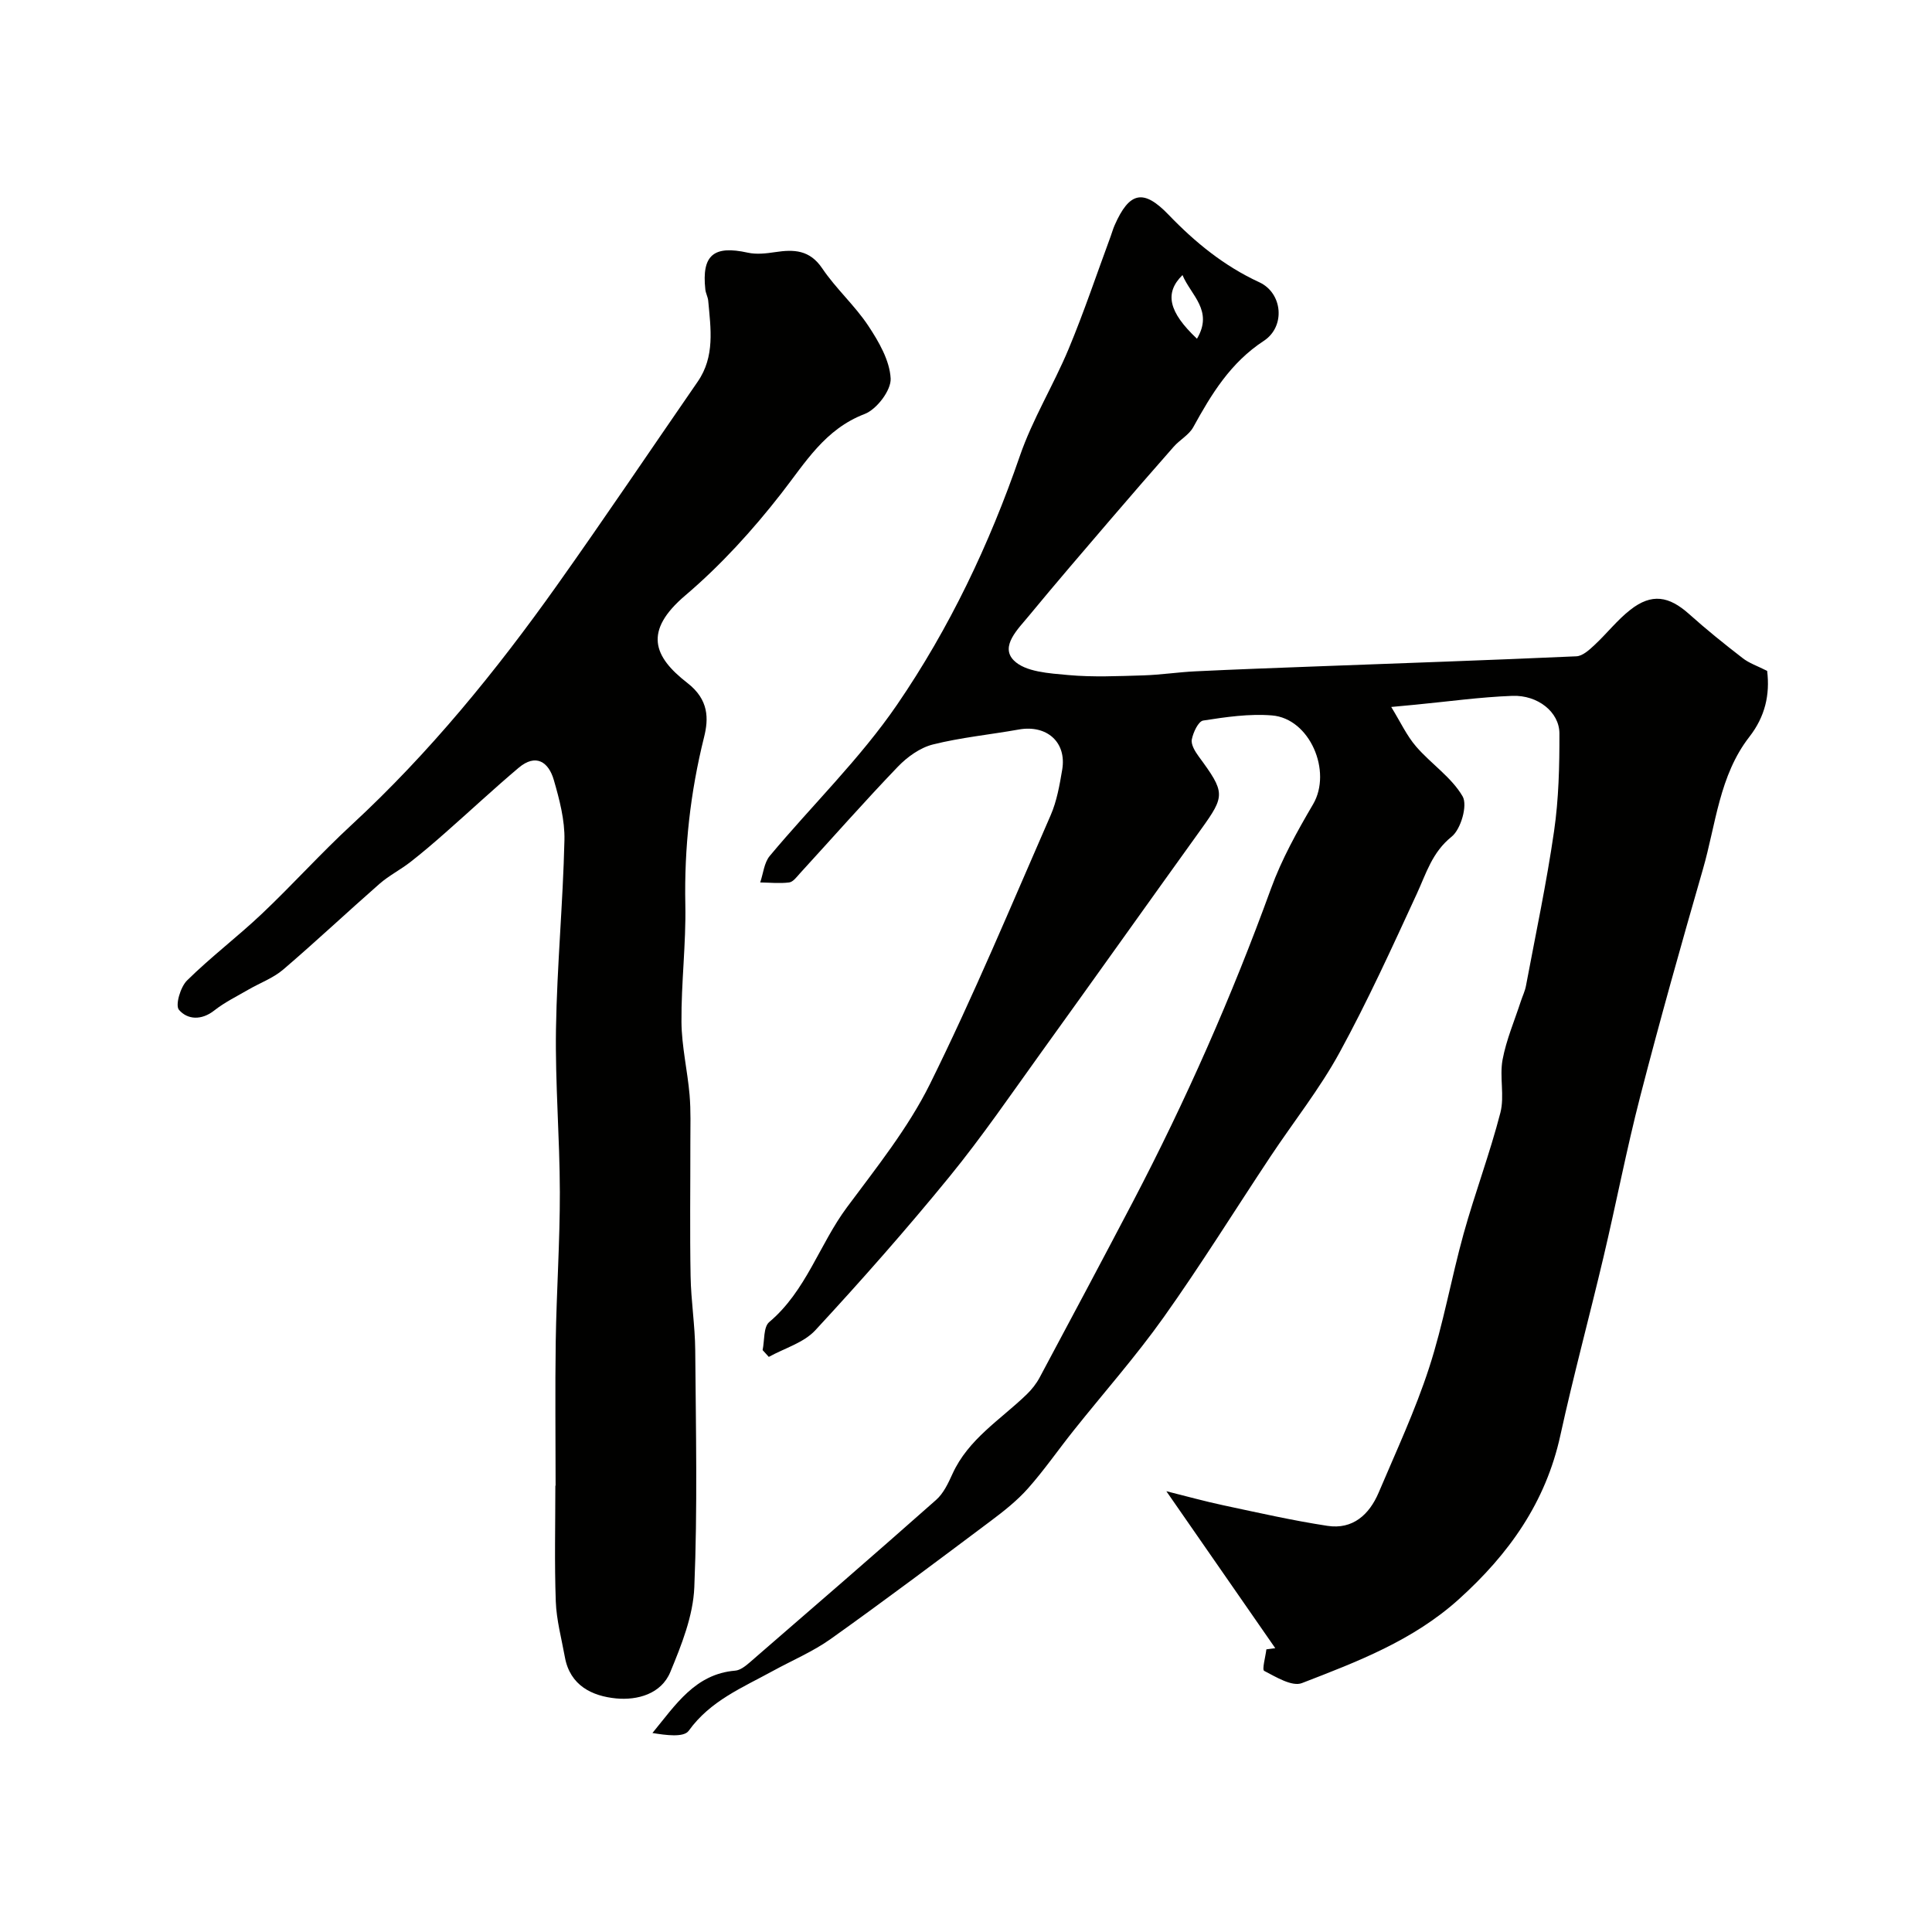 <svg enable-background="new 0 0 400 400" viewBox="0 0 400 400" xmlns="http://www.w3.org/2000/svg"><g fill="#010100"><path d="m365.87 138.9c.6 4.91-.41 9.45-3.68 13.65-6.24 8.02-6.93 18.11-9.62 27.42-4.5 15.6-8.9 31.23-12.96 46.95-2.85 11.02-4.99 22.21-7.61 33.29-2.91 12.33-6.23 24.57-8.94 36.95-3.03 13.88-10.63 24.57-21.03 33.95-9.48 8.55-21 12.92-32.49 17.36-2.03.78-5.35-1.26-7.8-2.53-.49-.25.27-2.91.45-4.46.61-.08 1.23-.16 1.84-.24-7.29-10.51-14.59-21.02-22.55-32.5 4.08 1.02 7.93 2.09 11.83 2.92 7.15 1.52 14.3 3.15 21.52 4.25 5.24.8 8.66-2.31 10.61-6.89 3.62-8.54 7.57-17 10.43-25.8 2.96-9.08 4.6-18.58 7.16-27.81 2.34-8.4 5.43-16.6 7.61-25.04.89-3.46-.21-7.4.45-10.97.77-4.12 2.47-8.07 3.78-12.09.35-1.08.87-2.12 1.07-3.23 2-10.65 4.26-21.26 5.81-31.98.97-6.68 1.13-13.51 1.11-20.27-.02-4.4-4.47-7.96-9.75-7.76-6.71.25-13.39 1.19-20.08 1.83-1.29.12-2.58.24-4.99.47 1.93 3.14 3.21 5.95 5.15 8.19 3.09 3.58 7.33 6.36 9.63 10.32 1.07 1.84-.36 6.81-2.27 8.34-4.05 3.25-5.25 7.57-7.21 11.82-5.11 11.08-10.17 22.21-16.01 32.9-4.11 7.52-9.52 14.32-14.28 21.49-7.38 11.11-14.42 22.46-22.14 33.32-5.78 8.13-12.43 15.64-18.65 23.45-3.16 3.96-6.05 8.15-9.4 11.93-2.26 2.55-5 4.72-7.74 6.77-10.98 8.23-21.96 16.47-33.13 24.43-3.7 2.63-7.98 4.43-11.99 6.63-6.27 3.44-12.94 6.15-17.41 12.38-1.02 1.43-4.75.91-7.51.46 4.81-5.84 8.84-12.22 17.13-12.91 1.01-.08 2.06-.89 2.89-1.6 12.94-11.2 25.89-22.4 38.71-33.75 1.53-1.35 2.51-3.45 3.38-5.37 3.29-7.25 9.98-11.25 15.39-16.49 1.04-1.01 1.98-2.2 2.66-3.47 6.46-12.08 12.9-24.16 19.26-36.29 10.99-21 20.54-42.63 28.64-64.93 2.21-6.09 5.43-11.87 8.72-17.48 3.98-6.79-.66-17.76-8.52-18.39-4.7-.38-9.53.33-14.23 1.06-1.01.16-2.08 2.46-2.36 3.93-.2 1.04.68 2.48 1.42 3.49 5.52 7.51 5.52 8.11.48 15.12-11.04 15.35-21.98 30.76-33.03 46.1-6.25 8.68-12.3 17.54-19.06 25.82-8.89 10.89-18.21 21.46-27.76 31.78-2.4 2.59-6.37 3.71-9.63 5.51-.43-.47-.85-.94-1.28-1.41.42-1.98.15-4.77 1.37-5.8 7.64-6.44 10.38-16.08 16.09-23.76 6.11-8.23 12.66-16.4 17.18-25.51 9.02-18.22 16.85-37.03 25-55.67 1.28-2.94 1.85-6.24 2.39-9.44.95-5.68-3.19-9.34-9-8.3-5.93 1.06-11.97 1.64-17.79 3.1-2.65.67-5.3 2.58-7.24 4.6-6.92 7.21-13.52 14.71-20.27 22.08-.66.73-1.42 1.78-2.23 1.88-1.97.25-4 .03-6 0 .64-1.85.81-4.09 1.98-5.49 8.75-10.48 18.69-20.11 26.36-31.31 10.83-15.82 19.1-33.17 25.4-51.44 2.64-7.68 7-14.74 10.14-22.27 3.18-7.63 5.81-15.5 8.68-23.26.28-.76.49-1.55.82-2.29 3.05-6.93 5.96-7.6 11.16-2.19 5.51 5.73 11.48 10.61 18.8 13.99 4.84 2.24 5.45 9.17.93 12.13-6.89 4.51-10.84 11.01-14.62 17.89-.88 1.59-2.77 2.59-4.03 4.02-4.4 4.99-8.76 10.02-13.09 15.07-5.67 6.62-11.35 13.22-16.89 19.94-2.22 2.7-6.03 6.31-3.14 9.23 2.38 2.41 7.35 2.68 11.26 3.04 5.15.47 10.38.22 15.57.07 3.6-.11 7.18-.67 10.78-.84 8.26-.4 16.53-.7 24.8-1.01 18.03-.68 36.06-1.29 54.08-2.1 1.29-.06 2.67-1.33 3.74-2.33 2.55-2.37 4.72-5.19 7.44-7.31 4.39-3.43 7.96-2.87 12.18.92 3.54 3.17 7.25 6.16 11.01 9.06 1.34 1.07 3.06 1.64 5.12 2.68zm-118.05-68.77c3.46-5.82-1.26-9-3-13.18-3.77 3.71-2.88 7.63 3 13.18z"/><path d="m115.03 307.6c0-9.99-.12-19.99.03-29.98.16-10.27.87-20.53.85-30.79-.02-11.26-.98-22.53-.8-33.79.21-13.04 1.45-26.06 1.75-39.09.1-4.15-1.03-8.42-2.2-12.47-1.08-3.73-3.71-5.54-7.29-2.51-5.15 4.35-10.08 8.96-15.14 13.41-2.37 2.09-4.77 4.15-7.26 6.09-2.05 1.6-4.43 2.8-6.38 4.5-6.7 5.87-13.19 11.98-19.96 17.77-2.07 1.77-4.8 2.76-7.2 4.15-2.39 1.39-4.91 2.62-7.07 4.32-2.65 2.09-5.55 1.92-7.31-.14-.8-.93.3-4.72 1.67-6.07 4.91-4.85 10.46-9.04 15.48-13.79 6.34-6 12.19-12.52 18.6-18.44 16.11-14.89 29.87-31.78 42.52-49.59 9.89-13.93 19.42-28.1 29.13-42.16 3.6-5.21 2.7-11 2.18-16.74-.07-.8-.52-1.56-.6-2.36-.77-7.11 1.73-9.17 8.78-7.61 1.8.4 3.81.17 5.67-.11 3.89-.59 7.16-.49 9.76 3.37 2.83 4.2 6.74 7.67 9.53 11.88 2.18 3.29 4.44 7.19 4.63 10.92.12 2.43-2.88 6.38-5.38 7.34-8.26 3.17-12.25 10.03-17.26 16.45-5.92 7.6-12.54 14.88-19.87 21.11-8.7 7.4-6.61 12.68.41 18.12 4.5 3.48 4.42 7.44 3.47 11.23-2.85 11.43-4.12 22.9-3.88 34.67.16 8.09-.86 16.2-.8 24.29.04 5.04 1.24 10.05 1.68 15.1.28 3.3.16 6.64.16 9.97.01 9.2-.12 18.4.05 27.6.09 5.1.92 10.19.96 15.3.13 16.36.49 32.74-.19 49.07-.24 5.93-2.65 11.95-4.97 17.56-1.88 4.54-6.81 5.88-11.22 5.46-4.96-.48-9.55-2.66-10.61-8.56-.69-3.83-1.74-7.65-1.88-11.51-.29-7.98-.09-15.99-.09-23.98.03.01.04.01.05.01z"/></g></svg>